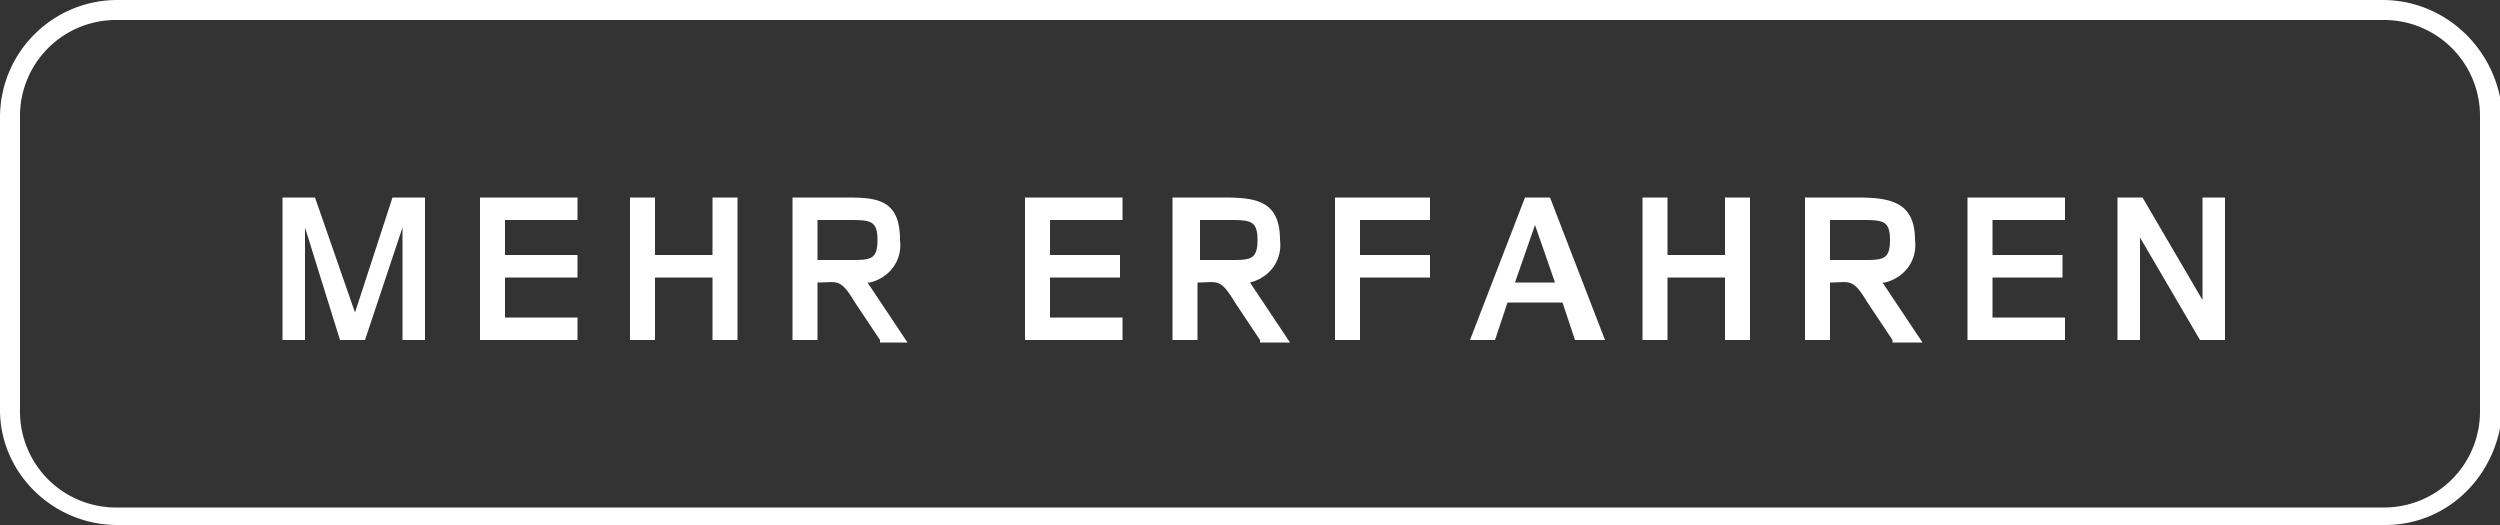 <svg xmlns="http://www.w3.org/2000/svg" viewBox="0 0 100 21" fill="#fff" xmlns:v="https://vecta.io/nano"><rect x="0" y="0" width="100" height="21" fill="#333333" stroke="none"/><path d="M16.1 13.6V9.1l-1.5 4.5h-1l-1.4-4.5v4.5h-.9V7.9h1.3l1.6 4.6 1.5-4.6H17v5.7h-.9zm3.1 0V7.9h3.9v.9h-2.9v1.4h2.9v.9h-2.9v1.6h2.9v.9h-3.9zm9.3 0v-2.5h-2.3v2.5h-1V7.9h1v2.3h2.3V7.9h1v5.7h-1zm6.7 0l-1-1.5c-.6-1-.7-.8-1.5-.8v2.3h-1V7.9h2c1.3 0 2.3 0 2.3 1.7.1.8-.4 1.5-1.2 1.7h-.1l1.6 2.4h-1.1zM34 10.4c.8 0 1.1 0 1.1-.8s-.3-.8-1.2-.8h-1.2v1.6H34zm7 3.2V7.9h3.9v.9H42v1.4h2.8v.9H42v1.6h2.9v.9H41zm9.4 0l-1-1.5c-.6-1-.7-.8-1.5-.8v2.3h-1V7.9h2c1.3 0 2.3.1 2.3 1.7.1.8-.4 1.5-1.2 1.7l1.6 2.4h-1.2zm-1.2-3.2c.8 0 1.1 0 1.1-.8s-.3-.8-1.2-.8H48v1.6h1.2zm5.2-1.6v1.4h2.8v.9h-2.8v2.5h-1V7.9h3.8v.9h-2.8zm8.6 4.8l-.5-1.5h-2.2l-.5 1.5h-1L61 7.9h1l2.2 5.7H63zM61.4 9l-.8 2.3h1.6L61.4 9zm7.6 4.6v-2.5h-2.3v2.5h-1V7.9h1v2.3H69V7.9h1v5.7h-1zm6.7 0l-1-1.5c-.6-1-.7-.8-1.5-.8v2.3h-1V7.9h2c1.3 0 2.4.1 2.4 1.7.1.8-.4 1.5-1.2 1.7h-.1l1.6 2.4h-1.2zm-1.2-3.2c.8 0 1.1 0 1.1-.8s-.3-.8-1.2-.8h-1.2v1.6h1.3zm4.2 3.2V7.9h3.9v.9h-2.9v1.4h2.8v.9h-2.8v1.6h2.9v.9h-3.9zm9.3 0l-2.4-4.1v4.1h-.9V7.9h1l2.4 4.1V7.9h.9v5.7h-1zM95.3.8a3.84 3.84 0 0 1 3.9 3.9v11.7a3.84 3.84 0 0 1-3.9 3.9H4.7a3.84 3.84 0 0 1-3.9-3.9V4.7A3.84 3.84 0 0 1 4.7.8h90.6m0-.8H4.7C2.1 0 0 2.1 0 4.7v11.7C0 18.9 2.1 21 4.7 21h90.7c2.6 0 4.6-2.1 4.7-4.7V4.7C100 2.1 97.9 0 95.3 0z"/></svg>